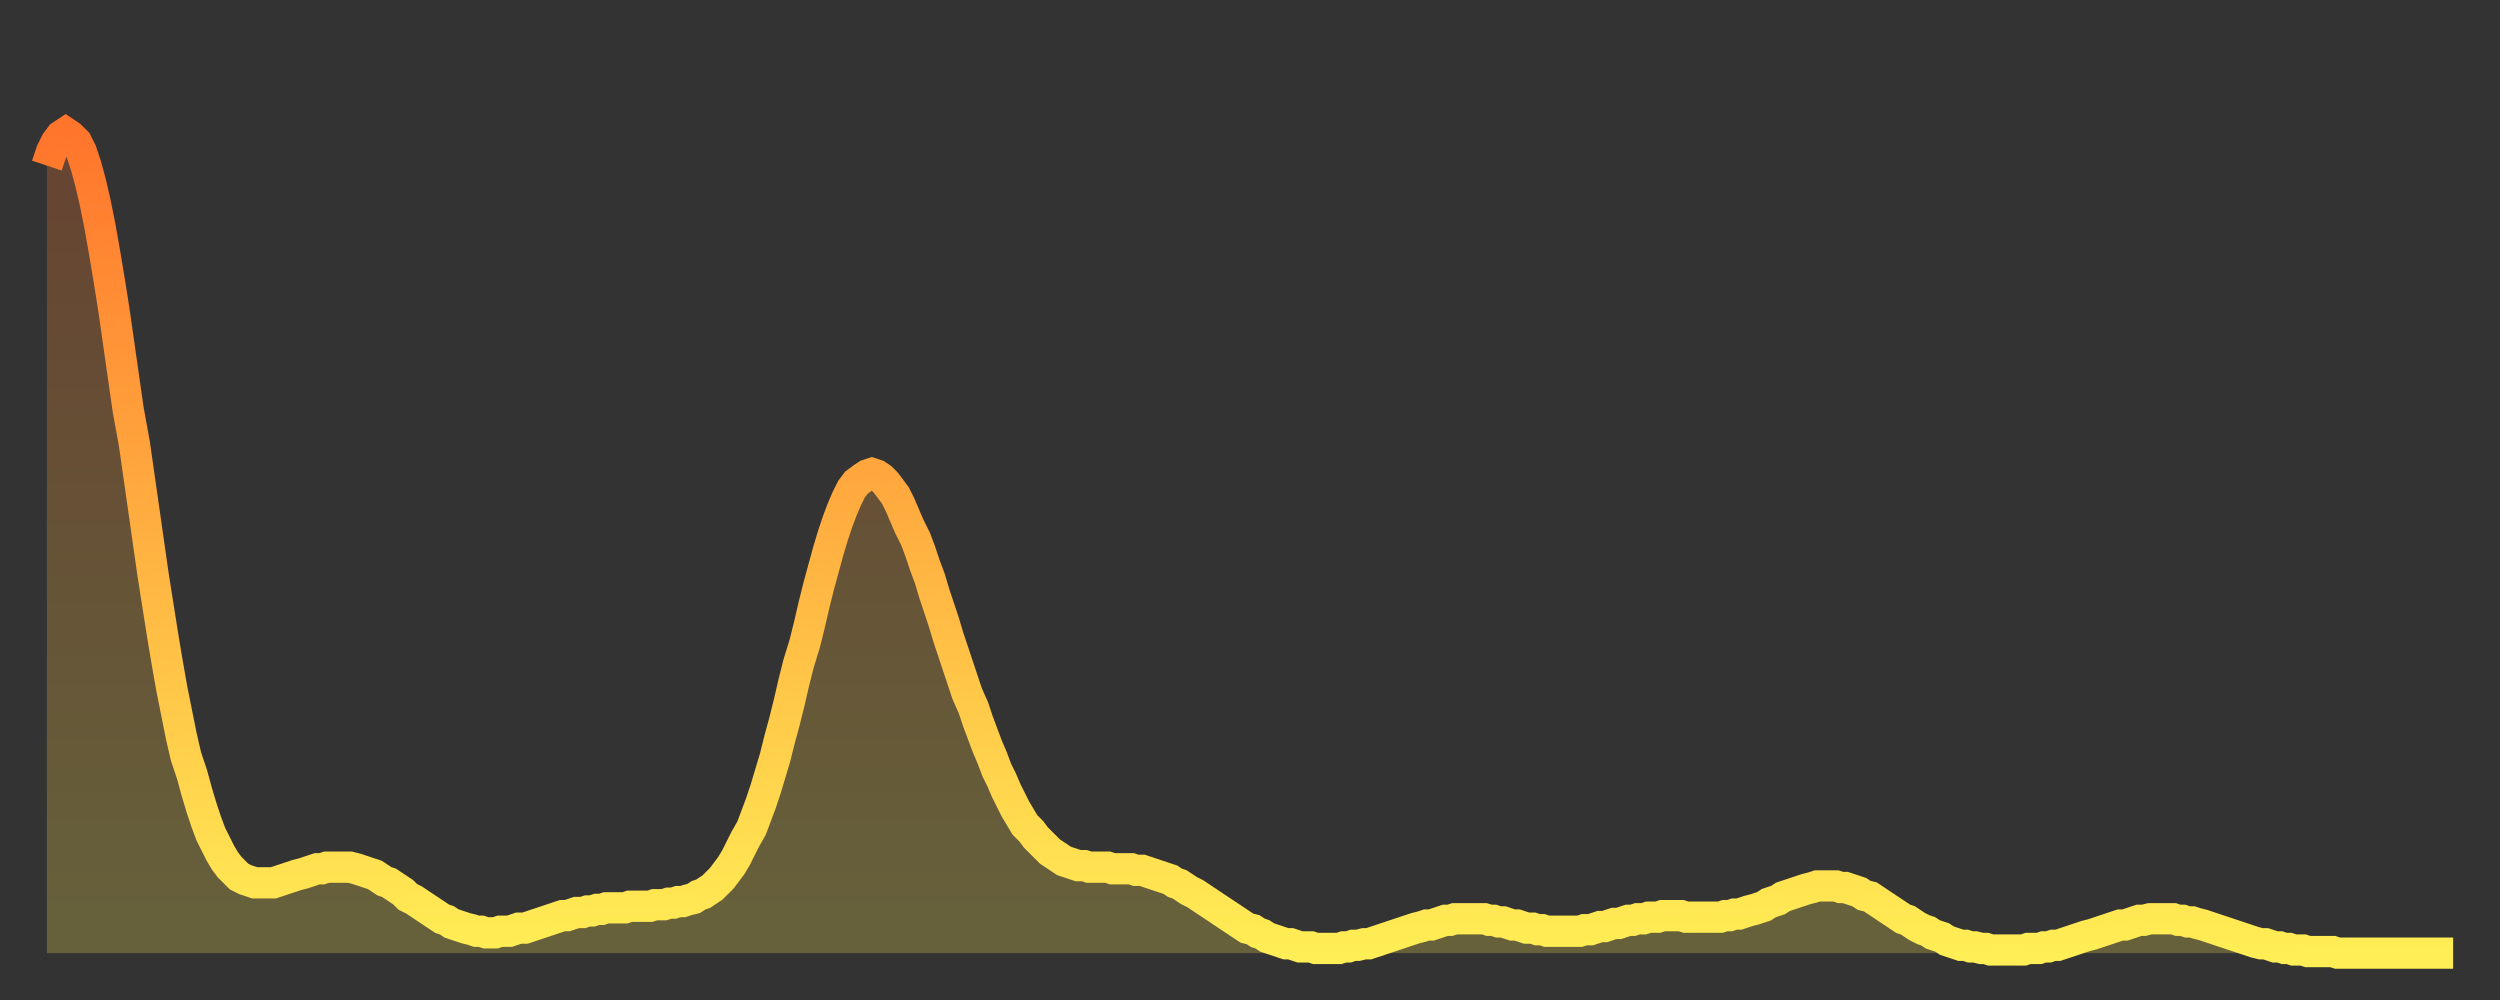 <?xml version="1.0" encoding="utf-8" ?>
<svg baseProfile="full" height="64" version="1.1" width="160" xmlns="http://www.w3.org/2000/svg" xmlns:ev="http://www.w3.org/2001/xml-events" xmlns:xlink="http://www.w3.org/1999/xlink"><rect width="100%" height="100%" fill="#333333" stroke="none"/><defs><linearGradient id="id171268" x1="0" x2="0" y1="0" y2="1"><stop offset="0%" stop-color="#ff752c" /><stop offset="50%" stop-color="#ffb141" /><stop offset="100%" stop-color="#ffee55" /></linearGradient></defs><g transform="translate(3,3)"><g><path d="M 0.0 7.6 0.3 6.7 0.6 6.1 0.9 5.7 1.2 5.5 1.5 5.7 1.9 6.1 2.2 6.7 2.5 7.6 2.8 8.7 3.1 10.0 3.4 11.5 3.7 13.2 4.0 15.0 4.3 16.9 4.6 19.0 4.9 21.1 5.2 23.2 5.6 25.4 5.9 27.5 6.2 29.6 6.5 31.7 6.8 33.8 7.1 35.7 7.4 37.6 7.7 39.4 8.0 41.1 8.3 42.6 8.6 44.1 8.9 45.4 9.3 46.6 9.6 47.7 9.9 48.7 10.2 49.6 10.5 50.4 10.8 51.0 11.1 51.6 11.4 52.1 11.7 52.5 12.0 52.8 12.3 53.1 12.7 53.3 13.0 53.4 13.3 53.5 13.6 53.5 13.9 53.5 14.2 53.5 14.5 53.5 14.8 53.4 15.1 53.3 15.4 53.2 15.7 53.1 16.0 53.0 16.4 52.9 16.7 52.8 17.0 52.7 17.3 52.6 17.6 52.6 17.9 52.5 18.2 52.5 18.5 52.5 18.8 52.5 19.1 52.5 19.4 52.5 19.8 52.6 20.1 52.7 20.4 52.8 20.7 52.9 21.0 53.0 21.3 53.2 21.6 53.4 21.9 53.5 22.2 53.7 22.5 53.9 22.8 54.1 23.1 54.4 23.5 54.6 23.8 54.8 24.1 55.0 24.4 55.2 24.7 55.4 25.0 55.6 25.3 55.8 25.6 55.9 25.9 56.1 26.2 56.2 26.5 56.3 26.8 56.4 27.2 56.5 27.5 56.6 27.8 56.6 28.1 56.7 28.4 56.7 28.7 56.7 29.0 56.6 29.3 56.6 29.6 56.6 29.9 56.5 30.2 56.4 30.6 56.4 30.9 56.3 31.2 56.2 31.5 56.1 31.8 56.0 32.1 55.9 32.4 55.8 32.7 55.7 33.0 55.6 33.3 55.6 33.6 55.5 33.9 55.4 34.3 55.4 34.6 55.3 34.9 55.3 35.2 55.2 35.5 55.2 35.8 55.1 36.1 55.1 36.4 55.1 36.7 55.1 37.0 55.1 37.3 55.0 37.7 55.0 38.0 55.0 38.3 55.0 38.6 55.0 38.9 54.9 39.2 54.9 39.5 54.9 39.8 54.8 40.1 54.8 40.4 54.7 40.7 54.7 41.0 54.6 41.4 54.5 41.7 54.3 42.0 54.2 42.3 54.0 42.6 53.8 42.9 53.5 43.2 53.2 43.5 52.8 43.8 52.4 44.1 51.9 44.4 51.3 44.7 50.7 45.1 50.0 45.4 49.2 45.7 48.4 46.0 47.5 46.3 46.5 46.6 45.5 46.9 44.3 47.2 43.2 47.5 42.0 47.8 40.7 48.1 39.5 48.5 38.2 48.8 37.0 49.1 35.7 49.4 34.5 49.7 33.4 50.0 32.3 50.3 31.3 50.6 30.4 50.9 29.6 51.2 28.9 51.5 28.3 51.8 27.9 52.2 27.6 52.5 27.4 52.8 27.3 53.1 27.4 53.4 27.6 53.7 27.9 54.0 28.3 54.3 28.7 54.6 29.3 54.9 30.0 55.2 30.7 55.6 31.5 55.9 32.3 56.2 33.2 56.5 34.0 56.8 35.0 57.1 35.9 57.4 36.8 57.7 37.8 58.0 38.7 58.3 39.6 58.6 40.5 58.9 41.4 59.3 42.3 59.6 43.2 59.9 44.0 60.2 44.8 60.5 45.5 60.8 46.3 61.1 46.9 61.4 47.6 61.7 48.2 62.0 48.8 62.3 49.3 62.6 49.8 63.0 50.2 63.3 50.6 63.6 50.9 63.9 51.2 64.2 51.5 64.5 51.7 64.8 51.9 65.1 52.1 65.4 52.2 65.7 52.3 66.0 52.4 66.4 52.4 66.7 52.5 67.0 52.5 67.3 52.5 67.6 52.5 67.9 52.5 68.2 52.6 68.5 52.6 68.8 52.6 69.1 52.6 69.4 52.6 69.7 52.7 70.1 52.7 70.4 52.8 70.7 52.9 71.0 53.0 71.3 53.1 71.6 53.2 71.9 53.3 72.2 53.5 72.5 53.6 72.8 53.8 73.1 54.0 73.5 54.2 73.8 54.4 74.1 54.6 74.4 54.8 74.7 55.0 75.0 55.2 75.3 55.4 75.6 55.6 75.9 55.8 76.2 56.0 76.5 56.2 76.8 56.4 77.2 56.5 77.5 56.7 77.8 56.8 78.1 57.0 78.4 57.1 78.7 57.2 79.0 57.3 79.3 57.4 79.6 57.4 79.9 57.5 80.2 57.6 80.5 57.6 80.9 57.6 81.2 57.7 81.5 57.7 81.8 57.7 82.1 57.7 82.4 57.7 82.7 57.7 83.0 57.6 83.3 57.6 83.6 57.5 83.9 57.5 84.3 57.4 84.6 57.4 84.9 57.3 85.2 57.2 85.5 57.1 85.8 57.0 86.1 56.9 86.4 56.8 86.7 56.7 87.0 56.6 87.3 56.5 87.6 56.4 88.0 56.3 88.3 56.2 88.6 56.2 88.9 56.1 89.2 56.0 89.5 55.9 89.8 55.9 90.1 55.8 90.4 55.8 90.7 55.8 91.0 55.8 91.4 55.8 91.7 55.8 92.0 55.8 92.3 55.9 92.6 55.9 92.9 56.0 93.2 56.0 93.5 56.1 93.8 56.2 94.1 56.2 94.4 56.3 94.7 56.4 95.1 56.4 95.4 56.5 95.7 56.5 96.0 56.6 96.3 56.6 96.6 56.6 96.9 56.6 97.2 56.6 97.5 56.6 97.8 56.6 98.1 56.6 98.4 56.5 98.8 56.5 99.1 56.4 99.4 56.3 99.7 56.3 100.0 56.2 100.3 56.1 100.6 56.1 100.9 56.0 101.2 55.9 101.5 55.9 101.8 55.8 102.2 55.8 102.5 55.7 102.8 55.7 103.1 55.7 103.4 55.6 103.7 55.6 104.0 55.6 104.3 55.6 104.6 55.6 104.9 55.7 105.2 55.7 105.5 55.7 105.9 55.7 106.2 55.7 106.5 55.7 106.8 55.7 107.1 55.7 107.4 55.6 107.7 55.6 108.0 55.5 108.3 55.5 108.6 55.4 108.9 55.3 109.3 55.2 109.6 55.1 109.9 55.0 110.2 54.8 110.5 54.7 110.8 54.6 111.1 54.4 111.4 54.3 111.7 54.2 112.0 54.1 112.3 54.0 112.6 53.9 113.0 53.8 113.3 53.7 113.6 53.7 113.9 53.7 114.2 53.7 114.5 53.7 114.8 53.8 115.1 53.8 115.4 53.9 115.7 54.0 116.0 54.1 116.3 54.3 116.7 54.4 117.0 54.6 117.3 54.8 117.6 55.0 117.9 55.2 118.2 55.4 118.5 55.6 118.8 55.8 119.1 55.9 119.4 56.1 119.7 56.3 120.1 56.5 120.4 56.6 120.7 56.8 121.0 56.9 121.3 57.0 121.6 57.2 121.9 57.3 122.2 57.4 122.5 57.5 122.8 57.5 123.1 57.6 123.4 57.6 123.8 57.7 124.1 57.7 124.4 57.8 124.7 57.8 125.0 57.8 125.3 57.8 125.6 57.8 125.9 57.8 126.2 57.8 126.5 57.8 126.8 57.7 127.2 57.7 127.5 57.7 127.8 57.6 128.1 57.6 128.4 57.5 128.7 57.5 129.0 57.4 129.3 57.3 129.6 57.2 129.9 57.1 130.2 57.0 130.5 56.9 130.9 56.8 131.2 56.7 131.5 56.6 131.8 56.5 132.1 56.4 132.4 56.3 132.7 56.2 133.0 56.2 133.3 56.1 133.6 56.0 133.9 55.9 134.2 55.9 134.6 55.8 134.9 55.8 135.2 55.8 135.5 55.8 135.8 55.8 136.1 55.8 136.4 55.9 136.7 55.9 137.0 56.0 137.3 56.0 137.6 56.1 138.0 56.2 138.3 56.3 138.6 56.4 138.9 56.5 139.2 56.6 139.5 56.7 139.8 56.8 140.1 56.9 140.4 57.0 140.7 57.1 141.0 57.2 141.3 57.3 141.7 57.4 142.0 57.4 142.3 57.5 142.6 57.6 142.9 57.6 143.2 57.7 143.5 57.7 143.8 57.8 144.1 57.8 144.4 57.8 144.7 57.9 145.1 57.9 145.4 57.9 145.7 57.9 146.0 57.9 146.3 57.9 146.6 58.0 146.9 58.0 147.2 58.0 147.5 58.0 147.8 58.0 148.1 58.0 148.4 58.0 148.8 58.0 149.1 58.0 149.4 58.0 149.7 58.0 150.0 58.0 150.3 58.0 150.6 58.0 150.9 58.0 151.2 58.0 151.5 58.0 151.8 58.0 152.1 58.0 152.5 58.0 152.8 58.0 153.1 58.0 153.4 58.0 153.7 58.0 154.0 58.0" fill="none" id="graph-curve" opacity="1" stroke="url(#id171268)" stroke-width="2" /><path d="M 0 58 L 0.0 7.6 0.3 6.7 0.6 6.1 0.9 5.7 1.2 5.5 1.5 5.7 1.9 6.1 2.2 6.7 2.5 7.6 2.8 8.7 3.1 10.0 3.4 11.5 3.7 13.2 4.0 15.0 4.3 16.9 4.6 19.0 4.9 21.1 5.2 23.2 5.6 25.4 5.9 27.5 6.2 29.6 6.5 31.7 6.8 33.8 7.1 35.7 7.4 37.6 7.7 39.4 8.0 41.1 8.3 42.6 8.6 44.1 8.9 45.4 9.3 46.6 9.6 47.7 9.9 48.7 10.2 49.6 10.5 50.4 10.8 51.0 11.1 51.6 11.4 52.1 11.7 52.5 12.0 52.8 12.3 53.1 12.7 53.3 13.0 53.4 13.3 53.5 13.6 53.5 13.9 53.5 14.2 53.5 14.5 53.5 14.8 53.4 15.1 53.3 15.4 53.2 15.7 53.1 16.0 53.0 16.4 52.9 16.7 52.8 17.0 52.7 17.3 52.6 17.6 52.6 17.9 52.5 18.2 52.5 18.5 52.5 18.8 52.5 19.1 52.5 19.4 52.5 19.8 52.6 20.1 52.7 20.4 52.8 20.7 52.9 21.0 53.0 21.3 53.2 21.6 53.4 21.9 53.5 22.2 53.7 22.5 53.9 22.8 54.1 23.1 54.4 23.5 54.6 23.8 54.8 24.1 55.0 24.4 55.2 24.7 55.4 25.0 55.6 25.3 55.8 25.6 55.9 25.9 56.1 26.2 56.2 26.5 56.3 26.8 56.4 27.2 56.5 27.5 56.6 27.8 56.6 28.1 56.7 28.4 56.7 28.7 56.7 29.0 56.6 29.3 56.6 29.6 56.6 29.9 56.5 30.2 56.4 30.6 56.4 30.9 56.3 31.2 56.2 31.5 56.1 31.8 56.0 32.1 55.9 32.4 55.8 32.7 55.7 33.0 55.6 33.3 55.6 33.6 55.5 33.9 55.4 34.3 55.4 34.6 55.3 34.9 55.3 35.2 55.2 35.5 55.2 35.8 55.1 36.1 55.1 36.4 55.1 36.7 55.1 37.0 55.1 37.3 55.0 37.7 55.0 38.0 55.0 38.3 55.0 38.6 55.0 38.9 54.9 39.2 54.9 39.5 54.9 39.8 54.8 40.1 54.8 40.4 54.7 40.7 54.7 41.0 54.6 41.4 54.5 41.7 54.3 42.0 54.2 42.3 54.0 42.6 53.8 42.9 53.5 43.2 53.2 43.5 52.8 43.8 52.4 44.1 51.9 44.4 51.3 44.7 50.7 45.1 50.0 45.4 49.2 45.7 48.4 46.0 47.5 46.3 46.5 46.6 45.5 46.9 44.3 47.2 43.2 47.5 42.0 47.8 40.7 48.1 39.5 48.5 38.2 48.8 37.0 49.1 35.7 49.4 34.5 49.7 33.4 50.0 32.3 50.3 31.3 50.6 30.4 50.9 29.6 51.2 28.9 51.5 28.3 51.8 27.9 52.2 27.6 52.5 27.4 52.8 27.3 53.1 27.4 53.4 27.6 53.7 27.9 54.0 28.3 54.3 28.7 54.6 29.3 54.9 30.0 55.2 30.7 55.6 31.5 55.9 32.3 56.2 33.2 56.5 34.0 56.8 35.0 57.1 35.9 57.4 36.8 57.7 37.8 58.0 38.7 58.3 39.6 58.6 40.5 58.9 41.4 59.3 42.3 59.6 43.2 59.9 44.0 60.2 44.8 60.5 45.5 60.8 46.3 61.1 46.9 61.4 47.6 61.7 48.2 62.0 48.8 62.3 49.3 62.6 49.8 63.0 50.2 63.3 50.6 63.6 50.9 63.9 51.2 64.2 51.5 64.5 51.7 64.8 51.9 65.1 52.1 65.4 52.2 65.7 52.3 66.0 52.4 66.4 52.4 66.7 52.5 67.0 52.5 67.3 52.5 67.6 52.5 67.9 52.5 68.2 52.6 68.5 52.6 68.8 52.6 69.1 52.6 69.4 52.6 69.7 52.7 70.1 52.7 70.4 52.8 70.7 52.9 71.0 53.0 71.3 53.1 71.6 53.2 71.9 53.3 72.2 53.5 72.5 53.6 72.8 53.8 73.1 54.0 73.5 54.2 73.8 54.4 74.1 54.6 74.4 54.8 74.7 55.0 75.0 55.2 75.3 55.4 75.6 55.6 75.9 55.8 76.2 56.0 76.5 56.2 76.8 56.4 77.2 56.5 77.5 56.7 77.8 56.8 78.1 57.0 78.4 57.1 78.7 57.2 79.0 57.3 79.3 57.4 79.6 57.4 79.9 57.5 80.2 57.6 80.5 57.6 80.9 57.6 81.2 57.7 81.5 57.7 81.8 57.7 82.1 57.7 82.4 57.7 82.7 57.7 83.0 57.6 83.3 57.6 83.6 57.5 83.9 57.5 84.3 57.4 84.6 57.4 84.9 57.3 85.2 57.2 85.5 57.1 85.8 57.0 86.1 56.9 86.4 56.8 86.7 56.7 87.0 56.6 87.3 56.5 87.6 56.4 88.0 56.3 88.3 56.2 88.6 56.2 88.9 56.1 89.2 56.0 89.5 55.9 89.8 55.9 90.1 55.8 90.4 55.8 90.7 55.8 91.0 55.8 91.4 55.8 91.7 55.8 92.0 55.8 92.3 55.9 92.6 55.9 92.9 56.0 93.2 56.0 93.5 56.1 93.8 56.2 94.1 56.2 94.4 56.3 94.7 56.4 95.1 56.4 95.4 56.5 95.7 56.5 96.0 56.6 96.3 56.6 96.6 56.6 96.9 56.6 97.2 56.6 97.5 56.6 97.8 56.6 98.1 56.6 98.4 56.5 98.8 56.5 99.1 56.4 99.4 56.3 99.7 56.3 100.0 56.2 100.3 56.1 100.6 56.1 100.9 56.0 101.2 55.9 101.5 55.9 101.8 55.8 102.2 55.8 102.5 55.7 102.8 55.7 103.1 55.7 103.4 55.6 103.7 55.6 104.0 55.6 104.3 55.6 104.6 55.6 104.9 55.7 105.2 55.7 105.5 55.7 105.9 55.7 106.2 55.7 106.5 55.7 106.8 55.7 107.1 55.7 107.4 55.6 107.7 55.6 108.0 55.5 108.3 55.5 108.6 55.4 108.9 55.3 109.3 55.2 109.6 55.1 109.9 55.0 110.2 54.8 110.5 54.7 110.8 54.6 111.1 54.4 111.4 54.3 111.7 54.2 112.0 54.1 112.3 54.0 112.6 53.9 113.0 53.8 113.3 53.7 113.6 53.7 113.9 53.7 114.2 53.7 114.5 53.7 114.8 53.8 115.1 53.8 115.4 53.9 115.7 54.0 116.0 54.1 116.3 54.3 116.7 54.4 117.0 54.6 117.3 54.8 117.6 55.0 117.9 55.2 118.2 55.4 118.5 55.6 118.8 55.8 119.1 55.9 119.4 56.1 119.7 56.3 120.1 56.5 120.4 56.6 120.7 56.8 121.0 56.9 121.3 57.0 121.6 57.2 121.9 57.3 122.2 57.4 122.5 57.5 122.8 57.5 123.1 57.6 123.4 57.6 123.8 57.7 124.1 57.7 124.4 57.8 124.7 57.8 125.0 57.8 125.3 57.8 125.6 57.8 125.9 57.8 126.2 57.8 126.5 57.8 126.8 57.7 127.2 57.7 127.5 57.7 127.8 57.6 128.1 57.6 128.4 57.5 128.7 57.5 129.0 57.4 129.3 57.3 129.6 57.2 129.9 57.1 130.2 57.0 130.5 56.9 130.9 56.8 131.2 56.7 131.5 56.6 131.8 56.5 132.1 56.4 132.4 56.3 132.7 56.2 133.0 56.2 133.3 56.1 133.6 56.0 133.9 55.9 134.2 55.9 134.6 55.8 134.9 55.8 135.2 55.8 135.5 55.8 135.8 55.8 136.1 55.8 136.4 55.9 136.7 55.9 137.0 56.0 137.3 56.0 137.6 56.1 138.0 56.2 138.3 56.3 138.6 56.4 138.9 56.5 139.2 56.6 139.5 56.7 139.8 56.8 140.1 56.9 140.4 57.0 140.7 57.1 141.0 57.2 141.3 57.3 141.7 57.4 142.0 57.4 142.3 57.5 142.6 57.6 142.9 57.6 143.2 57.7 143.5 57.7 143.8 57.8 144.1 57.8 144.4 57.8 144.7 57.9 145.1 57.9 145.4 57.9 145.7 57.9 146.0 57.9 146.3 57.9 146.6 58.0 146.9 58.0 147.2 58.0 147.5 58.0 147.8 58.0 148.1 58.0 148.4 58.0 148.8 58.0 149.1 58.0 149.4 58.0 149.7 58.0 150.0 58.0 150.3 58.0 150.6 58.0 150.9 58.0 151.2 58.0 151.5 58.0 151.8 58.0 152.1 58.0 152.5 58.0 152.8 58.0 153.1 58.0 153.4 58.0 153.7 58.0 154.0 58.0 154 58" fill="url(#id171268)" fill-opacity=".25" id="graph-shadow" /></g></g></svg>